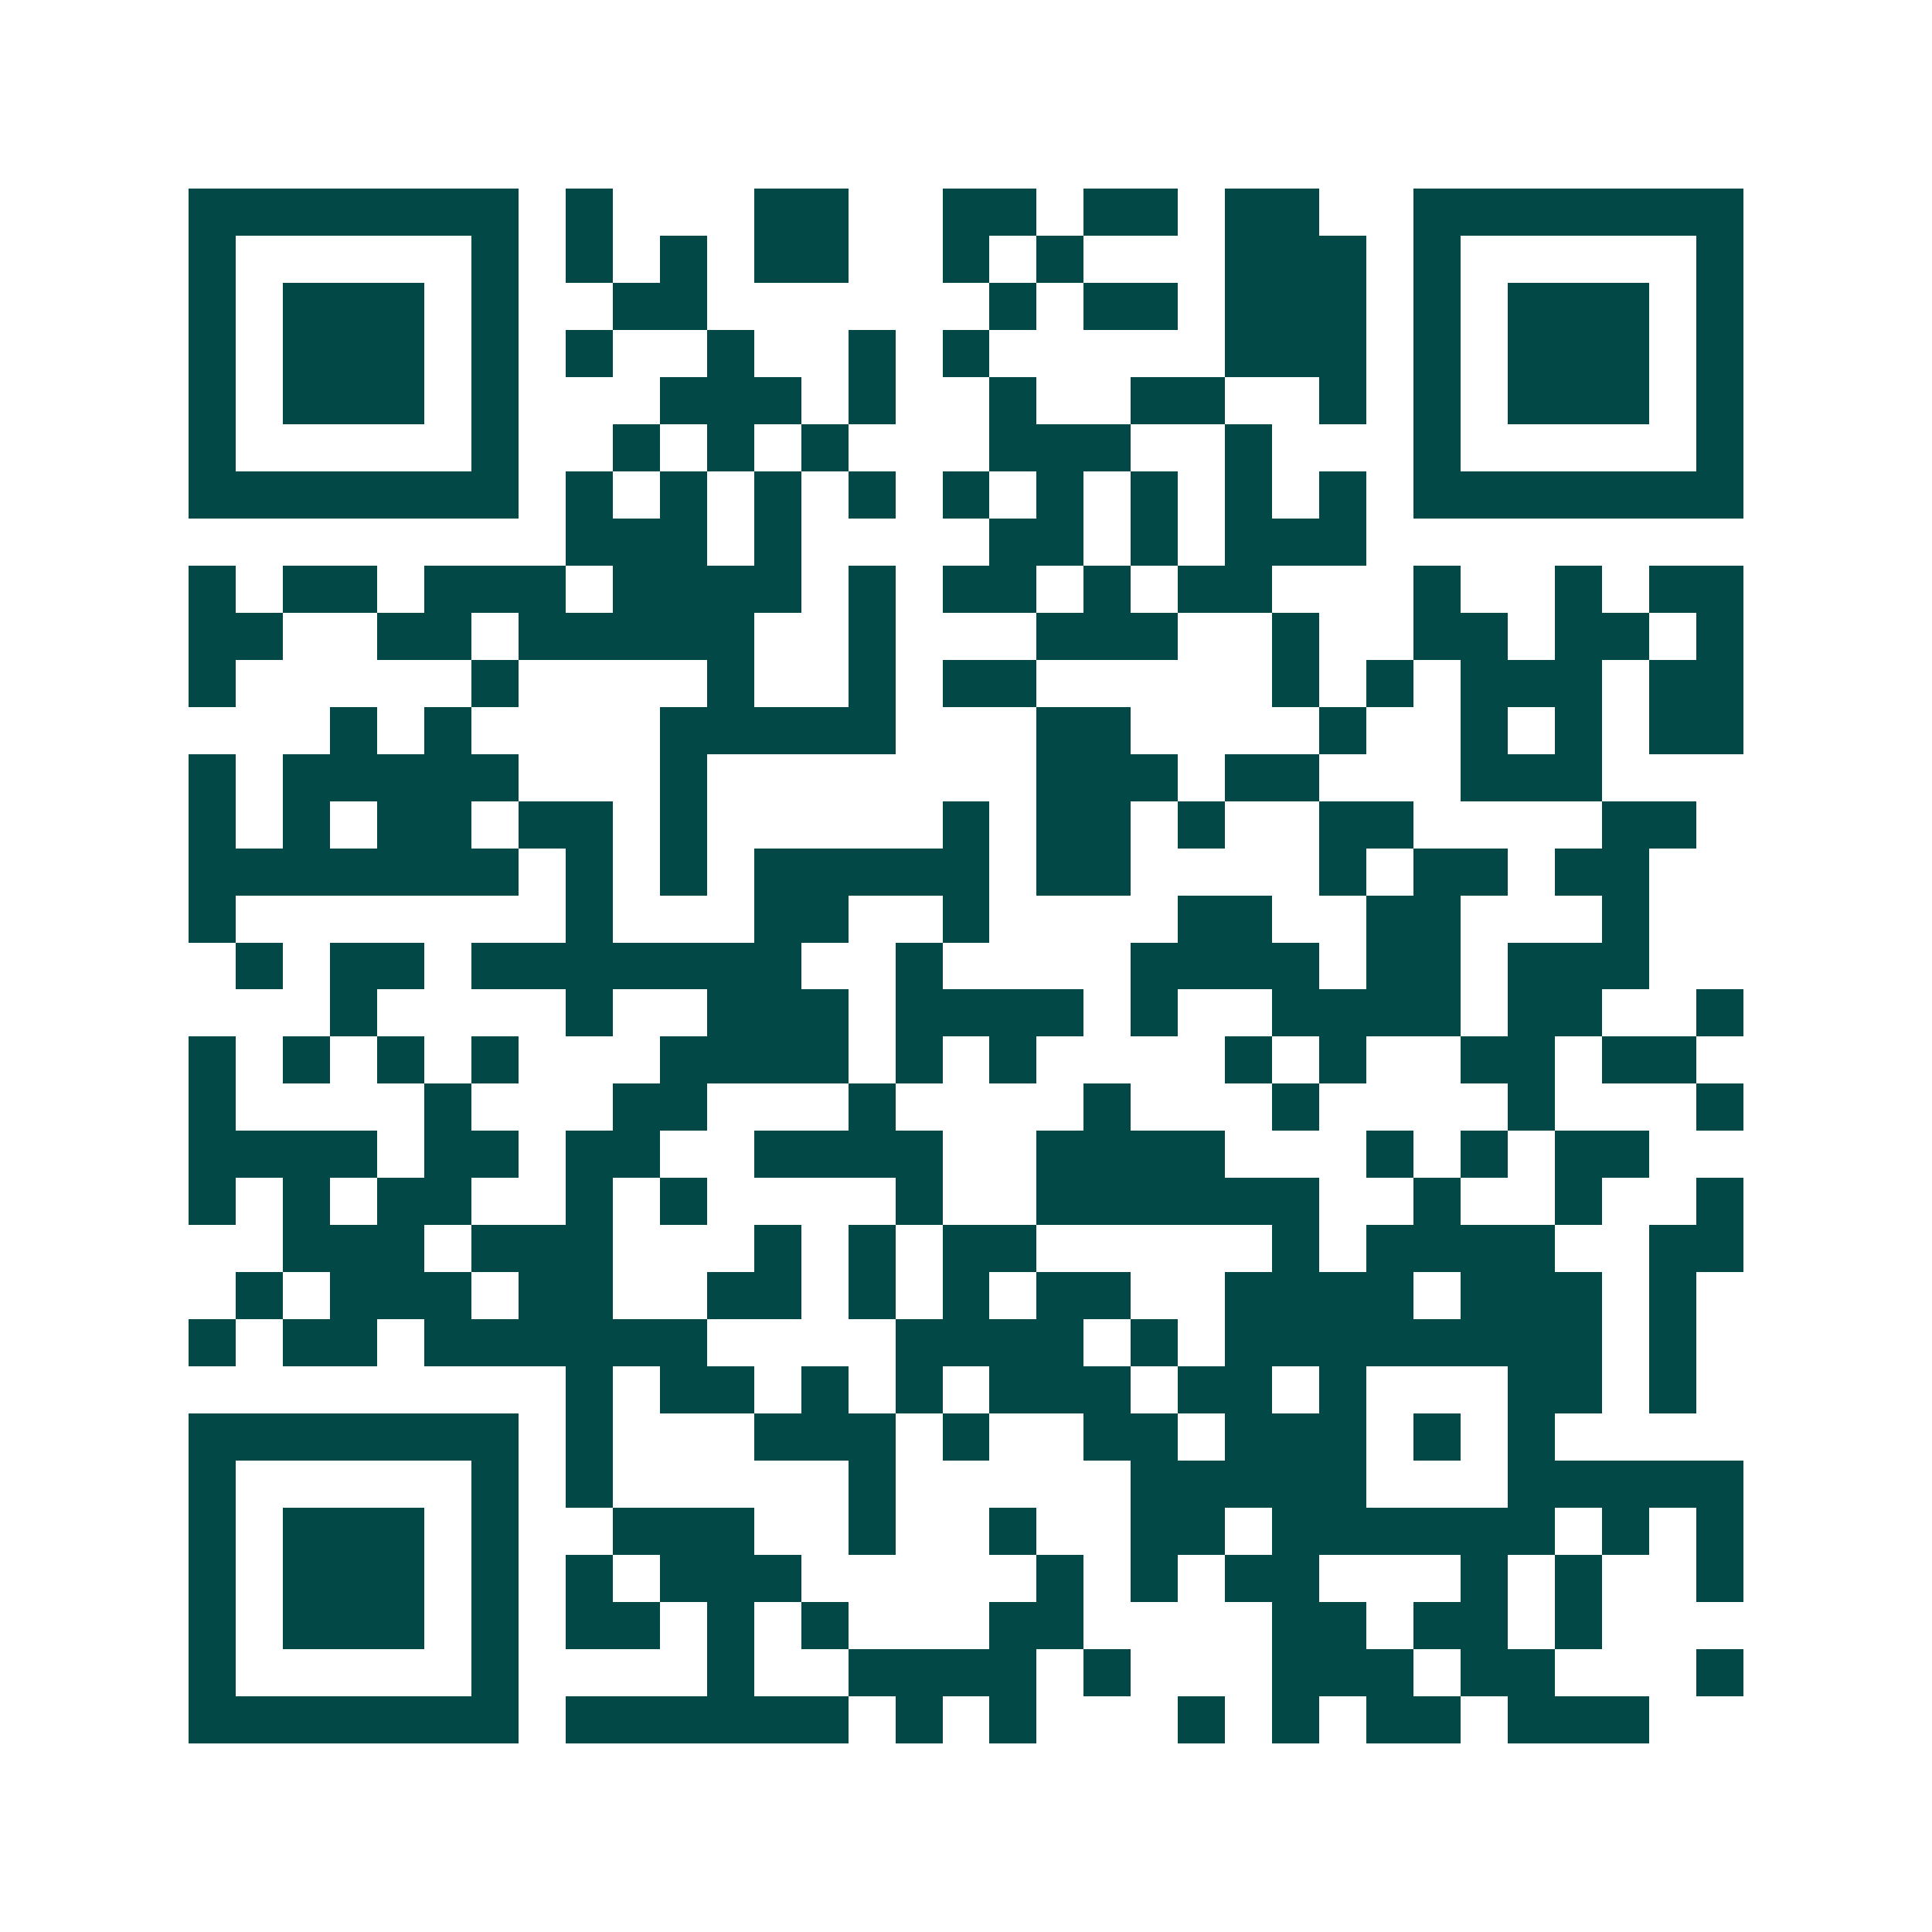 <svg xmlns="http://www.w3.org/2000/svg" width="200" height="200" viewBox="0 0 41 41" shape-rendering="crispEdges"><path fill="#ffffff" d="M0 0h41v41H0z"/><path stroke="#014847" d="M4 4.5h7m1 0h1m3 0h2m2 0h2m1 0h2m1 0h2m2 0h7M4 5.5h1m5 0h1m1 0h1m1 0h1m1 0h2m2 0h1m1 0h1m3 0h3m1 0h1m5 0h1M4 6.5h1m1 0h3m1 0h1m2 0h2m6 0h1m1 0h2m1 0h3m1 0h1m1 0h3m1 0h1M4 7.5h1m1 0h3m1 0h1m1 0h1m2 0h1m2 0h1m1 0h1m5 0h3m1 0h1m1 0h3m1 0h1M4 8.5h1m1 0h3m1 0h1m3 0h3m1 0h1m2 0h1m2 0h2m2 0h1m1 0h1m1 0h3m1 0h1M4 9.5h1m5 0h1m2 0h1m1 0h1m1 0h1m3 0h3m2 0h1m3 0h1m5 0h1M4 10.5h7m1 0h1m1 0h1m1 0h1m1 0h1m1 0h1m1 0h1m1 0h1m1 0h1m1 0h1m1 0h7M12 11.5h3m1 0h1m4 0h2m1 0h1m1 0h3M4 12.5h1m1 0h2m1 0h3m1 0h4m1 0h1m1 0h2m1 0h1m1 0h2m3 0h1m2 0h1m1 0h2M4 13.5h2m2 0h2m1 0h5m2 0h1m3 0h3m2 0h1m2 0h2m1 0h2m1 0h1M4 14.5h1m5 0h1m4 0h1m2 0h1m1 0h2m5 0h1m1 0h1m1 0h3m1 0h2M7 15.5h1m1 0h1m4 0h5m3 0h2m4 0h1m2 0h1m1 0h1m1 0h2M4 16.5h1m1 0h5m3 0h1m7 0h3m1 0h2m3 0h3M4 17.5h1m1 0h1m1 0h2m1 0h2m1 0h1m5 0h1m1 0h2m1 0h1m2 0h2m4 0h2M4 18.5h7m1 0h1m1 0h1m1 0h5m1 0h2m4 0h1m1 0h2m1 0h2M4 19.5h1m7 0h1m3 0h2m2 0h1m4 0h2m2 0h2m3 0h1M5 20.5h1m1 0h2m1 0h7m2 0h1m4 0h4m1 0h2m1 0h3M7 21.5h1m4 0h1m2 0h3m1 0h4m1 0h1m2 0h4m1 0h2m2 0h1M4 22.5h1m1 0h1m1 0h1m1 0h1m3 0h4m1 0h1m1 0h1m4 0h1m1 0h1m2 0h2m1 0h2M4 23.5h1m4 0h1m3 0h2m3 0h1m4 0h1m3 0h1m4 0h1m3 0h1M4 24.5h4m1 0h2m1 0h2m2 0h4m2 0h4m3 0h1m1 0h1m1 0h2M4 25.5h1m1 0h1m1 0h2m2 0h1m1 0h1m4 0h1m2 0h6m2 0h1m2 0h1m2 0h1M6 26.5h3m1 0h3m3 0h1m1 0h1m1 0h2m5 0h1m1 0h4m2 0h2M5 27.5h1m1 0h3m1 0h2m2 0h2m1 0h1m1 0h1m1 0h2m2 0h4m1 0h3m1 0h1M4 28.5h1m1 0h2m1 0h6m4 0h4m1 0h1m1 0h8m1 0h1M12 29.5h1m1 0h2m1 0h1m1 0h1m1 0h3m1 0h2m1 0h1m3 0h2m1 0h1M4 30.5h7m1 0h1m3 0h3m1 0h1m2 0h2m1 0h3m1 0h1m1 0h1M4 31.5h1m5 0h1m1 0h1m5 0h1m5 0h5m3 0h5M4 32.5h1m1 0h3m1 0h1m2 0h3m2 0h1m2 0h1m2 0h2m1 0h6m1 0h1m1 0h1M4 33.5h1m1 0h3m1 0h1m1 0h1m1 0h3m5 0h1m1 0h1m1 0h2m3 0h1m1 0h1m2 0h1M4 34.5h1m1 0h3m1 0h1m1 0h2m1 0h1m1 0h1m3 0h2m4 0h2m1 0h2m1 0h1M4 35.5h1m5 0h1m4 0h1m2 0h4m1 0h1m3 0h3m1 0h2m3 0h1M4 36.5h7m1 0h6m1 0h1m1 0h1m3 0h1m1 0h1m1 0h2m1 0h3"/></svg>
